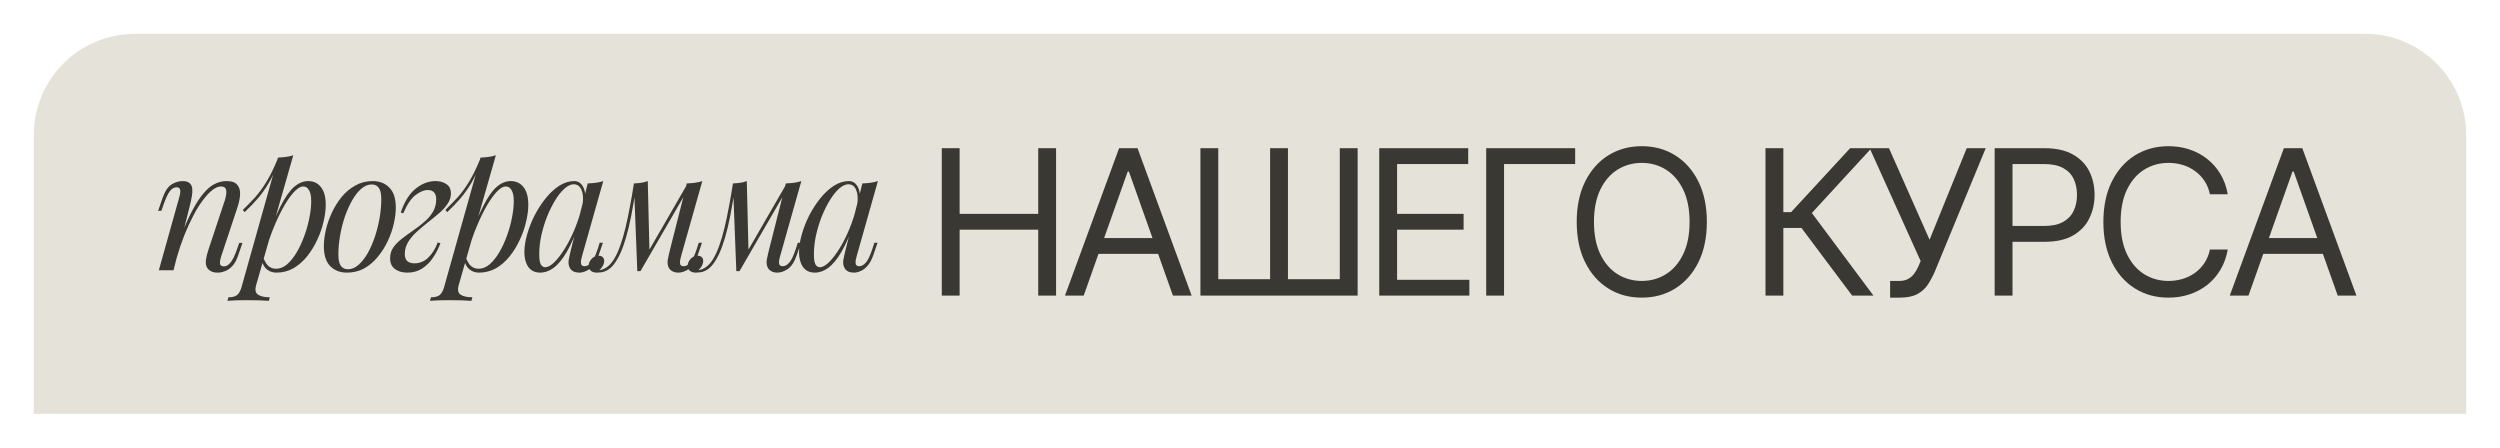 <?xml version="1.0" encoding="UTF-8"?> <svg xmlns="http://www.w3.org/2000/svg" width="296" height="53" viewBox="0 0 296 53" fill="none"><g filter="url(#filter0_d_762_903)"><path d="M4 19C4 12.373 9.373 7 16 7H280C286.627 7 292 12.373 292 19V52H4V19Z" fill="#E5E2D9"></path><path d="M20.546 34.999H18.806L21.206 26.419C21.259 26.259 21.299 26.086 21.326 25.899C21.366 25.699 21.359 25.532 21.306 25.399C21.252 25.252 21.119 25.179 20.906 25.179C20.612 25.179 20.352 25.326 20.126 25.619C19.899 25.899 19.646 26.432 19.366 27.219L19.106 27.959H18.726L19.226 26.499C19.519 25.659 19.879 25.106 20.306 24.839C20.746 24.572 21.179 24.439 21.606 24.439C22.006 24.439 22.292 24.526 22.466 24.699C22.652 24.872 22.752 25.099 22.766 25.379C22.792 25.646 22.772 25.946 22.706 26.279C22.652 26.599 22.586 26.919 22.506 27.239L20.546 34.999ZM21.466 30.839C21.932 29.639 22.386 28.632 22.826 27.819C23.266 27.006 23.699 26.352 24.126 25.859C24.552 25.352 24.986 24.992 25.426 24.779C25.879 24.552 26.346 24.439 26.826 24.439C27.452 24.439 27.879 24.592 28.106 24.899C28.346 25.192 28.452 25.572 28.426 26.039C28.399 26.492 28.306 26.966 28.146 27.459L26.206 33.299C26.086 33.659 26.032 33.959 26.046 34.199C26.072 34.426 26.232 34.539 26.526 34.539C26.779 34.539 27.026 34.399 27.266 34.119C27.519 33.839 27.786 33.299 28.066 32.499L28.326 31.759H28.706L28.206 33.219C28.019 33.779 27.786 34.206 27.506 34.499C27.239 34.792 26.952 34.992 26.646 35.099C26.352 35.219 26.066 35.279 25.786 35.279C25.466 35.279 25.199 35.226 24.986 35.119C24.786 35.012 24.632 34.872 24.526 34.699C24.379 34.459 24.332 34.146 24.386 33.759C24.439 33.372 24.546 32.946 24.706 32.479L26.606 26.759C26.672 26.572 26.726 26.352 26.766 26.099C26.819 25.832 26.812 25.599 26.746 25.399C26.679 25.186 26.486 25.079 26.166 25.079C25.846 25.079 25.506 25.219 25.146 25.499C24.786 25.779 24.412 26.179 24.026 26.699C23.639 27.206 23.259 27.819 22.886 28.539C22.512 29.246 22.152 30.032 21.806 30.899C21.472 31.752 21.166 32.666 20.886 33.639L21.466 30.839ZM35.907 25.079C35.56 25.079 35.167 25.326 34.727 25.819C34.3 26.299 33.861 26.959 33.407 27.799C32.967 28.626 32.547 29.559 32.147 30.599C31.761 31.639 31.434 32.719 31.167 33.839L31.527 31.679C32.1 29.932 32.654 28.532 33.187 27.479C33.721 26.412 34.254 25.639 34.787 25.159C35.334 24.679 35.901 24.439 36.487 24.439C37.114 24.439 37.614 24.672 37.987 25.139C38.374 25.606 38.567 26.312 38.567 27.259C38.567 27.859 38.48 28.519 38.307 29.239C38.147 29.959 37.901 30.672 37.567 31.379C37.247 32.086 36.847 32.739 36.367 33.339C35.901 33.926 35.361 34.399 34.747 34.759C34.134 35.106 33.454 35.279 32.707 35.279C32.307 35.279 31.947 35.159 31.627 34.919C31.32 34.679 31.114 34.332 31.007 33.879L31.167 33.479C31.354 33.972 31.567 34.319 31.807 34.519C32.06 34.719 32.354 34.819 32.687 34.819C33.141 34.819 33.574 34.646 33.987 34.299C34.401 33.939 34.781 33.466 35.127 32.879C35.474 32.292 35.774 31.646 36.027 30.939C36.294 30.219 36.494 29.506 36.627 28.799C36.774 28.079 36.847 27.419 36.847 26.819C36.847 26.232 36.761 25.799 36.587 25.519C36.427 25.226 36.2 25.079 35.907 25.079ZM32.907 21.659C33.227 21.646 33.541 21.619 33.847 21.579C34.167 21.539 34.461 21.472 34.727 21.379L30.327 36.759C30.167 37.319 30.247 37.699 30.567 37.899C30.887 38.099 31.347 38.199 31.947 38.199L31.827 38.619C31.561 38.606 31.18 38.586 30.687 38.559C30.207 38.546 29.694 38.539 29.147 38.539C28.734 38.539 28.314 38.546 27.887 38.559C27.46 38.586 27.14 38.606 26.927 38.619L27.047 38.199C27.527 38.199 27.874 38.106 28.087 37.919C28.3 37.746 28.474 37.426 28.607 36.959L32.907 21.659ZM28.747 27.859C29.267 27.352 29.754 26.852 30.207 26.359C30.66 25.852 31.101 25.252 31.527 24.559C31.954 23.866 32.387 22.992 32.827 21.939L32.887 22.259C32.594 23.166 32.24 23.966 31.827 24.659C31.427 25.339 30.987 25.959 30.507 26.519C30.027 27.066 29.514 27.599 28.967 28.119L28.747 27.859ZM44.003 24.839C43.576 24.839 43.163 25.012 42.763 25.359C42.376 25.692 42.016 26.152 41.683 26.739C41.363 27.312 41.076 27.959 40.823 28.679C40.583 29.399 40.396 30.146 40.263 30.919C40.129 31.692 40.063 32.432 40.063 33.139C40.063 33.739 40.156 34.179 40.343 34.459C40.543 34.739 40.829 34.879 41.203 34.879C41.629 34.879 42.036 34.712 42.423 34.379C42.823 34.032 43.189 33.572 43.523 32.999C43.856 32.412 44.143 31.759 44.383 31.039C44.623 30.319 44.809 29.579 44.943 28.819C45.076 28.046 45.143 27.299 45.143 26.579C45.143 25.966 45.049 25.526 44.863 25.259C44.676 24.979 44.389 24.839 44.003 24.839ZM38.343 32.139C38.343 31.552 38.423 30.912 38.583 30.219C38.743 29.526 38.983 28.839 39.303 28.159C39.623 27.479 40.009 26.859 40.463 26.299C40.929 25.739 41.469 25.292 42.083 24.959C42.696 24.612 43.376 24.439 44.123 24.439C44.949 24.439 45.609 24.699 46.103 25.219C46.609 25.726 46.863 26.512 46.863 27.579C46.863 28.166 46.783 28.806 46.623 29.499C46.463 30.192 46.223 30.879 45.903 31.559C45.583 32.239 45.189 32.859 44.723 33.419C44.269 33.979 43.736 34.432 43.123 34.779C42.509 35.112 41.829 35.279 41.083 35.279C40.256 35.279 39.589 35.019 39.083 34.499C38.589 33.979 38.343 33.192 38.343 32.139ZM49.068 34.179C49.682 34.179 50.222 33.959 50.688 33.519C51.155 33.079 51.535 32.472 51.828 31.699L52.148 31.799C51.935 32.386 51.648 32.946 51.288 33.479C50.942 34.012 50.515 34.446 50.008 34.779C49.502 35.112 48.908 35.279 48.228 35.279C47.642 35.279 47.155 35.139 46.768 34.859C46.382 34.579 46.188 34.152 46.188 33.579C46.188 33.099 46.315 32.672 46.568 32.299C46.835 31.926 47.175 31.579 47.588 31.259C48.015 30.926 48.455 30.606 48.908 30.299C49.375 29.979 49.815 29.639 50.228 29.279C50.655 28.919 50.995 28.526 51.248 28.099C51.515 27.659 51.648 27.152 51.648 26.579C51.648 26.246 51.568 25.986 51.408 25.799C51.248 25.599 50.995 25.499 50.648 25.499C50.195 25.499 49.702 25.706 49.168 26.119C48.648 26.532 48.175 27.246 47.748 28.259L47.448 28.159C47.875 26.892 48.455 25.959 49.188 25.359C49.935 24.746 50.728 24.439 51.568 24.439C52.075 24.439 52.502 24.559 52.848 24.799C53.208 25.026 53.388 25.392 53.388 25.899C53.388 26.339 53.255 26.752 52.988 27.139C52.735 27.526 52.395 27.899 51.968 28.259C51.555 28.619 51.115 28.979 50.648 29.339C50.195 29.699 49.755 30.072 49.328 30.459C48.915 30.832 48.575 31.239 48.308 31.679C48.055 32.106 47.928 32.572 47.928 33.079C47.928 33.452 48.028 33.732 48.228 33.919C48.428 34.092 48.708 34.179 49.068 34.179ZM59.891 25.079C59.544 25.079 59.151 25.326 58.711 25.819C58.284 26.299 57.844 26.959 57.391 27.799C56.951 28.626 56.531 29.559 56.131 30.599C55.744 31.639 55.417 32.719 55.151 33.839L55.511 31.679C56.084 29.932 56.637 28.532 57.171 27.479C57.704 26.412 58.237 25.639 58.771 25.159C59.317 24.679 59.884 24.439 60.471 24.439C61.097 24.439 61.597 24.672 61.971 25.139C62.357 25.606 62.551 26.312 62.551 27.259C62.551 27.859 62.464 28.519 62.291 29.239C62.131 29.959 61.884 30.672 61.551 31.379C61.231 32.086 60.831 32.739 60.351 33.339C59.884 33.926 59.344 34.399 58.731 34.759C58.117 35.106 57.437 35.279 56.691 35.279C56.291 35.279 55.931 35.159 55.611 34.919C55.304 34.679 55.097 34.332 54.991 33.879L55.151 33.479C55.337 33.972 55.551 34.319 55.791 34.519C56.044 34.719 56.337 34.819 56.671 34.819C57.124 34.819 57.557 34.646 57.971 34.299C58.384 33.939 58.764 33.466 59.111 32.879C59.457 32.292 59.757 31.646 60.011 30.939C60.277 30.219 60.477 29.506 60.611 28.799C60.757 28.079 60.831 27.419 60.831 26.819C60.831 26.232 60.744 25.799 60.571 25.519C60.411 25.226 60.184 25.079 59.891 25.079ZM56.891 21.659C57.211 21.646 57.524 21.619 57.831 21.579C58.151 21.539 58.444 21.472 58.711 21.379L54.311 36.759C54.151 37.319 54.231 37.699 54.551 37.899C54.871 38.099 55.331 38.199 55.931 38.199L55.811 38.619C55.544 38.606 55.164 38.586 54.671 38.559C54.191 38.546 53.677 38.539 53.131 38.539C52.717 38.539 52.297 38.546 51.871 38.559C51.444 38.586 51.124 38.606 50.911 38.619L51.031 38.199C51.511 38.199 51.857 38.106 52.071 37.919C52.284 37.746 52.457 37.426 52.591 36.959L56.891 21.659ZM52.731 27.859C53.251 27.352 53.737 26.852 54.191 26.359C54.644 25.852 55.084 25.252 55.511 24.559C55.937 23.866 56.371 22.992 56.811 21.939L56.871 22.259C56.577 23.166 56.224 23.966 55.811 24.659C55.411 25.339 54.971 25.959 54.491 26.519C54.011 27.066 53.497 27.599 52.951 28.119L52.731 27.859ZM64.546 34.639C64.866 34.639 65.233 34.439 65.646 34.039C66.06 33.626 66.48 33.072 66.906 32.379C67.333 31.686 67.726 30.899 68.086 30.019C68.446 29.139 68.733 28.226 68.946 27.279L68.606 29.439C68.1 30.852 67.593 31.992 67.086 32.859C66.58 33.712 66.066 34.332 65.546 34.719C65.026 35.092 64.5 35.279 63.966 35.279C63.34 35.279 62.866 35.052 62.546 34.599C62.24 34.146 62.086 33.566 62.086 32.859C62.086 32.219 62.193 31.526 62.406 30.779C62.62 30.019 62.913 29.266 63.286 28.519C63.673 27.772 64.113 27.092 64.606 26.479C65.1 25.866 65.633 25.372 66.206 24.999C66.793 24.626 67.386 24.439 67.986 24.439C68.453 24.439 68.806 24.672 69.046 25.139C69.3 25.592 69.353 26.232 69.206 27.059L68.986 27.179C69.08 26.472 69.033 25.906 68.846 25.479C68.66 25.039 68.353 24.819 67.926 24.819C67.58 24.819 67.213 24.992 66.826 25.339C66.453 25.672 66.086 26.132 65.726 26.719C65.38 27.292 65.06 27.939 64.766 28.659C64.486 29.379 64.26 30.126 64.086 30.899C63.926 31.659 63.846 32.392 63.846 33.099C63.846 33.672 63.906 34.072 64.026 34.299C64.16 34.526 64.333 34.639 64.546 34.639ZM69.586 24.719C69.906 24.706 70.226 24.679 70.546 24.639C70.866 24.599 71.16 24.532 71.426 24.439L68.926 33.279C68.9 33.399 68.86 33.559 68.806 33.759C68.766 33.946 68.766 34.119 68.806 34.279C68.86 34.439 69 34.519 69.226 34.519C69.493 34.519 69.753 34.372 70.006 34.079C70.26 33.786 70.513 33.252 70.766 32.479L71.006 31.739H71.386L70.886 33.199C70.7 33.732 70.473 34.152 70.206 34.459C69.953 34.752 69.686 34.959 69.406 35.079C69.126 35.212 68.853 35.279 68.586 35.279C68.066 35.279 67.7 35.106 67.486 34.759C67.313 34.452 67.266 34.099 67.346 33.699C67.426 33.286 67.52 32.872 67.626 32.459L69.586 24.719ZM80.655 33.279C80.628 33.399 80.588 33.559 80.535 33.759C80.495 33.946 80.495 34.119 80.535 34.279C80.588 34.439 80.728 34.519 80.955 34.519C81.222 34.519 81.482 34.372 81.735 34.079C81.988 33.786 82.242 33.252 82.495 32.479L82.735 31.739H83.115L82.615 33.199C82.335 34.012 81.975 34.566 81.535 34.859C81.108 35.139 80.702 35.279 80.315 35.279C80.062 35.279 79.842 35.232 79.655 35.139C79.468 35.046 79.322 34.919 79.215 34.759C79.042 34.452 78.995 34.099 79.075 33.699C79.155 33.286 79.248 32.872 79.355 32.459L81.315 24.719C81.635 24.706 81.955 24.679 82.275 24.639C82.595 24.599 82.888 24.532 83.155 24.439L80.655 33.279ZM75.275 25.359C75.102 26.546 74.922 27.612 74.735 28.559C74.548 29.506 74.348 30.346 74.135 31.079C73.922 31.812 73.695 32.446 73.455 32.979C73.215 33.499 72.962 33.932 72.695 34.279C72.442 34.612 72.162 34.859 71.855 35.019C71.642 35.139 71.428 35.212 71.215 35.239C71.002 35.266 70.828 35.279 70.695 35.279C70.362 35.279 70.115 35.206 69.955 35.059C69.782 34.926 69.695 34.739 69.695 34.499C69.695 34.192 69.808 33.912 70.035 33.659C70.262 33.406 70.542 33.279 70.875 33.279C71.102 33.279 71.268 33.339 71.375 33.459C71.482 33.566 71.535 33.712 71.535 33.899C71.535 34.086 71.482 34.279 71.375 34.479C71.268 34.666 71.135 34.832 70.975 34.979C70.988 34.979 70.995 34.979 70.995 34.979C71.248 34.952 71.522 34.846 71.815 34.659C72.148 34.432 72.448 34.099 72.715 33.659C72.982 33.219 73.222 32.692 73.435 32.079C73.662 31.452 73.868 30.752 74.055 29.979C74.242 29.206 74.415 28.379 74.575 27.499C74.748 26.606 74.908 25.679 75.055 24.719L75.275 25.359ZM75.455 35.099L75.055 24.719C75.348 24.706 75.635 24.679 75.915 24.639C76.195 24.599 76.455 24.532 76.695 24.439L76.895 32.679L75.835 35.099H75.455ZM76.035 34.039L81.375 24.799L81.675 25.019L75.835 35.099L76.035 34.039ZM92.38 33.279C92.353 33.399 92.313 33.559 92.26 33.759C92.22 33.946 92.22 34.119 92.26 34.279C92.313 34.439 92.453 34.519 92.68 34.519C92.947 34.519 93.207 34.372 93.46 34.079C93.713 33.786 93.967 33.252 94.22 32.479L94.46 31.739H94.84L94.34 33.199C94.06 34.012 93.7 34.566 93.26 34.859C92.833 35.139 92.427 35.279 92.04 35.279C91.787 35.279 91.567 35.232 91.38 35.139C91.193 35.046 91.047 34.919 90.94 34.759C90.767 34.452 90.72 34.099 90.8 33.699C90.88 33.286 90.973 32.872 91.08 32.459L93.04 24.719C93.36 24.706 93.68 24.679 94 24.639C94.32 24.599 94.613 24.532 94.88 24.439L92.38 33.279ZM87 25.359C86.827 26.546 86.647 27.612 86.46 28.559C86.273 29.506 86.073 30.346 85.86 31.079C85.647 31.812 85.42 32.446 85.18 32.979C84.94 33.499 84.687 33.932 84.42 34.279C84.167 34.612 83.887 34.859 83.58 35.019C83.367 35.139 83.153 35.212 82.94 35.239C82.727 35.266 82.553 35.279 82.42 35.279C82.087 35.279 81.84 35.206 81.68 35.059C81.507 34.926 81.42 34.739 81.42 34.499C81.42 34.192 81.533 33.912 81.76 33.659C81.987 33.406 82.267 33.279 82.6 33.279C82.827 33.279 82.993 33.339 83.1 33.459C83.207 33.566 83.26 33.712 83.26 33.899C83.26 34.086 83.207 34.279 83.1 34.479C82.993 34.666 82.86 34.832 82.7 34.979C82.713 34.979 82.72 34.979 82.72 34.979C82.973 34.952 83.247 34.846 83.54 34.659C83.873 34.432 84.173 34.099 84.44 33.659C84.707 33.219 84.947 32.692 85.16 32.079C85.387 31.452 85.593 30.752 85.78 29.979C85.967 29.206 86.14 28.379 86.3 27.499C86.473 26.606 86.633 25.679 86.78 24.719L87 25.359ZM87.18 35.099L86.78 24.719C87.073 24.706 87.36 24.679 87.64 24.639C87.92 24.599 88.18 24.532 88.42 24.439L88.62 32.679L87.56 35.099H87.18ZM87.76 34.039L93.1 24.799L93.4 25.019L87.56 35.099L87.76 34.039ZM97.065 34.639C97.385 34.639 97.752 34.439 98.165 34.039C98.578 33.626 98.998 33.072 99.425 32.379C99.852 31.686 100.245 30.899 100.605 30.019C100.965 29.139 101.252 28.226 101.465 27.279L101.125 29.439C100.619 30.852 100.112 31.992 99.605 32.859C99.098 33.712 98.585 34.332 98.065 34.719C97.545 35.092 97.018 35.279 96.485 35.279C95.858 35.279 95.385 35.052 95.065 34.599C94.758 34.146 94.605 33.566 94.605 32.859C94.605 32.219 94.712 31.526 94.925 30.779C95.138 30.019 95.432 29.266 95.805 28.519C96.192 27.772 96.632 27.092 97.125 26.479C97.618 25.866 98.152 25.372 98.725 24.999C99.312 24.626 99.905 24.439 100.505 24.439C100.972 24.439 101.325 24.672 101.565 25.139C101.819 25.592 101.872 26.232 101.725 27.059L101.505 27.179C101.599 26.472 101.552 25.906 101.365 25.479C101.179 25.039 100.872 24.819 100.445 24.819C100.099 24.819 99.732 24.992 99.345 25.339C98.972 25.672 98.605 26.132 98.245 26.719C97.898 27.292 97.578 27.939 97.285 28.659C97.005 29.379 96.778 30.126 96.605 30.899C96.445 31.659 96.365 32.392 96.365 33.099C96.365 33.672 96.425 34.072 96.545 34.299C96.678 34.526 96.852 34.639 97.065 34.639ZM102.105 24.719C102.425 24.706 102.745 24.679 103.065 24.639C103.385 24.599 103.679 24.532 103.945 24.439L101.445 33.279C101.419 33.399 101.379 33.559 101.325 33.759C101.285 33.946 101.285 34.119 101.325 34.279C101.379 34.439 101.519 34.519 101.745 34.519C102.012 34.519 102.272 34.372 102.525 34.079C102.779 33.786 103.032 33.252 103.285 32.479L103.525 31.739H103.905L103.405 33.199C103.219 33.732 102.992 34.152 102.725 34.459C102.472 34.752 102.205 34.959 101.925 35.079C101.645 35.212 101.372 35.279 101.105 35.279C100.585 35.279 100.219 35.106 100.005 34.759C99.832 34.452 99.785 34.099 99.865 33.699C99.945 33.286 100.039 32.872 100.145 32.459L102.105 24.719Z" fill="#3A3832"></path><path d="M111.506 38.002V20.547H113.62V28.32H122.926V20.547H125.04V38.002H122.926V30.195H113.62V38.002H111.506ZM128.308 38.002H126.092L132.501 20.547H134.683L141.092 38.002H138.876L133.66 23.309H133.523L128.308 38.002ZM129.126 31.184H138.058V33.059H129.126V31.184ZM142.13 20.547H144.244V36.059H150.38V20.547H152.494V36.059H158.63V20.547H160.744V38.002H142.13V20.547ZM163.302 38.002V20.547H173.836V22.422H165.416V28.32H173.291V30.195H165.416V36.127H173.972V38.002H163.302ZM186.5 20.547V22.422H178.079V38.002H175.966V20.547H186.5ZM202.091 29.274C202.091 31.115 201.759 32.706 201.094 34.047C200.429 35.388 199.517 36.422 198.358 37.15C197.199 37.877 195.875 38.24 194.387 38.24C192.898 38.24 191.574 37.877 190.415 37.15C189.256 36.422 188.344 35.388 187.679 34.047C187.014 32.706 186.682 31.115 186.682 29.274C186.682 27.434 187.014 25.843 187.679 24.502C188.344 23.161 189.256 22.127 190.415 21.399C191.574 20.672 192.898 20.309 194.387 20.309C195.875 20.309 197.199 20.672 198.358 21.399C199.517 22.127 200.429 23.161 201.094 24.502C201.759 25.843 202.091 27.434 202.091 29.274ZM200.046 29.274C200.046 27.763 199.793 26.488 199.287 25.448C198.787 24.408 198.108 23.621 197.25 23.087C196.398 22.553 195.443 22.286 194.387 22.286C193.33 22.286 192.372 22.553 191.514 23.087C190.662 23.621 189.983 24.408 189.477 25.448C188.977 26.488 188.727 27.763 188.727 29.274C188.727 30.786 188.977 32.062 189.477 33.101C189.983 34.141 190.662 34.928 191.514 35.462C192.372 35.996 193.33 36.263 194.387 36.263C195.443 36.263 196.398 35.996 197.25 35.462C198.108 34.928 198.787 34.141 199.287 33.101C199.793 32.062 200.046 30.786 200.046 29.274ZM219.296 38.002L213.296 29.99H211.149V38.002H209.035V20.547H211.149V28.115H212.069L219.058 20.547H221.58L214.524 28.218L221.819 38.002H219.296ZM223.791 38.24V36.263H224.882C225.302 36.263 225.655 36.181 225.939 36.016C226.229 35.851 226.467 35.638 226.655 35.377C226.848 35.115 227.007 34.843 227.132 34.559L227.405 33.911L221.371 20.547H223.655L228.462 31.388L232.859 20.547H235.109L229.075 35.172C228.837 35.718 228.564 36.223 228.257 36.689C227.956 37.155 227.544 37.53 227.021 37.814C226.504 38.098 225.802 38.24 224.916 38.24H223.791ZM236.167 38.002V20.547H242.065C243.434 20.547 244.554 20.794 245.423 21.289C246.298 21.777 246.946 22.439 247.366 23.274C247.787 24.11 247.997 25.042 247.997 26.07C247.997 27.098 247.787 28.033 247.366 28.874C246.951 29.715 246.309 30.385 245.44 30.885C244.571 31.38 243.457 31.627 242.099 31.627H237.872V29.752H242.031C242.968 29.752 243.721 29.59 244.289 29.266C244.858 28.942 245.269 28.505 245.525 27.953C245.787 27.397 245.917 26.769 245.917 26.07C245.917 25.371 245.787 24.746 245.525 24.195C245.269 23.644 244.855 23.212 244.281 22.899C243.707 22.581 242.946 22.422 241.997 22.422H238.281V38.002H236.167ZM263.767 26.002H261.653C261.528 25.394 261.31 24.86 260.997 24.399C260.69 23.939 260.315 23.553 259.872 23.24C259.435 22.922 258.949 22.684 258.415 22.524C257.881 22.365 257.324 22.286 256.744 22.286C255.688 22.286 254.73 22.553 253.872 23.087C253.02 23.621 252.341 24.408 251.835 25.448C251.335 26.488 251.085 27.763 251.085 29.274C251.085 30.786 251.335 32.062 251.835 33.101C252.341 34.141 253.02 34.928 253.872 35.462C254.73 35.996 255.688 36.263 256.744 36.263C257.324 36.263 257.881 36.184 258.415 36.025C258.949 35.865 259.435 35.63 259.872 35.317C260.315 34.999 260.69 34.61 260.997 34.15C261.31 33.684 261.528 33.15 261.653 32.547H263.767C263.608 33.439 263.318 34.238 262.898 34.942C262.477 35.647 261.955 36.246 261.33 36.74C260.705 37.229 260.003 37.601 259.224 37.857C258.452 38.113 257.625 38.24 256.744 38.24C255.256 38.24 253.932 37.877 252.773 37.15C251.614 36.422 250.702 35.388 250.037 34.047C249.372 32.706 249.04 31.115 249.04 29.274C249.04 27.434 249.372 25.843 250.037 24.502C250.702 23.161 251.614 22.127 252.773 21.399C253.932 20.672 255.256 20.309 256.744 20.309C257.625 20.309 258.452 20.436 259.224 20.692C260.003 20.948 260.705 21.323 261.33 21.817C261.955 22.306 262.477 22.902 262.898 23.607C263.318 24.306 263.608 25.104 263.767 26.002ZM266.218 38.002H264.003L270.412 20.547H272.593L279.003 38.002H276.787L271.571 23.309H271.434L266.218 38.002ZM267.037 31.184H275.968V33.059H267.037V31.184Z" fill="#3A3832"></path></g><defs><filter id="filter0_d_762_903" x="0" y="0" width="296" height="53" filterUnits="userSpaceOnUse" color-interpolation-filters="sRGB"><feFlood flood-opacity="0" result="BackgroundImageFix"></feFlood><feColorMatrix in="SourceAlpha" type="matrix" values="0 0 0 0 0 0 0 0 0 0 0 0 0 0 0 0 0 0 127 0" result="hardAlpha"></feColorMatrix><feOffset dy="-3"></feOffset><feGaussianBlur stdDeviation="2"></feGaussianBlur><feComposite in2="hardAlpha" operator="out"></feComposite><feColorMatrix type="matrix" values="0 0 0 0 0.821 0 0 0 0 0.806 0 0 0 0 0.761 0 0 0 1 0"></feColorMatrix><feBlend mode="normal" in2="BackgroundImageFix" result="effect1_dropShadow_762_903"></feBlend><feBlend mode="normal" in="SourceGraphic" in2="effect1_dropShadow_762_903" result="shape"></feBlend></filter></defs></svg> 